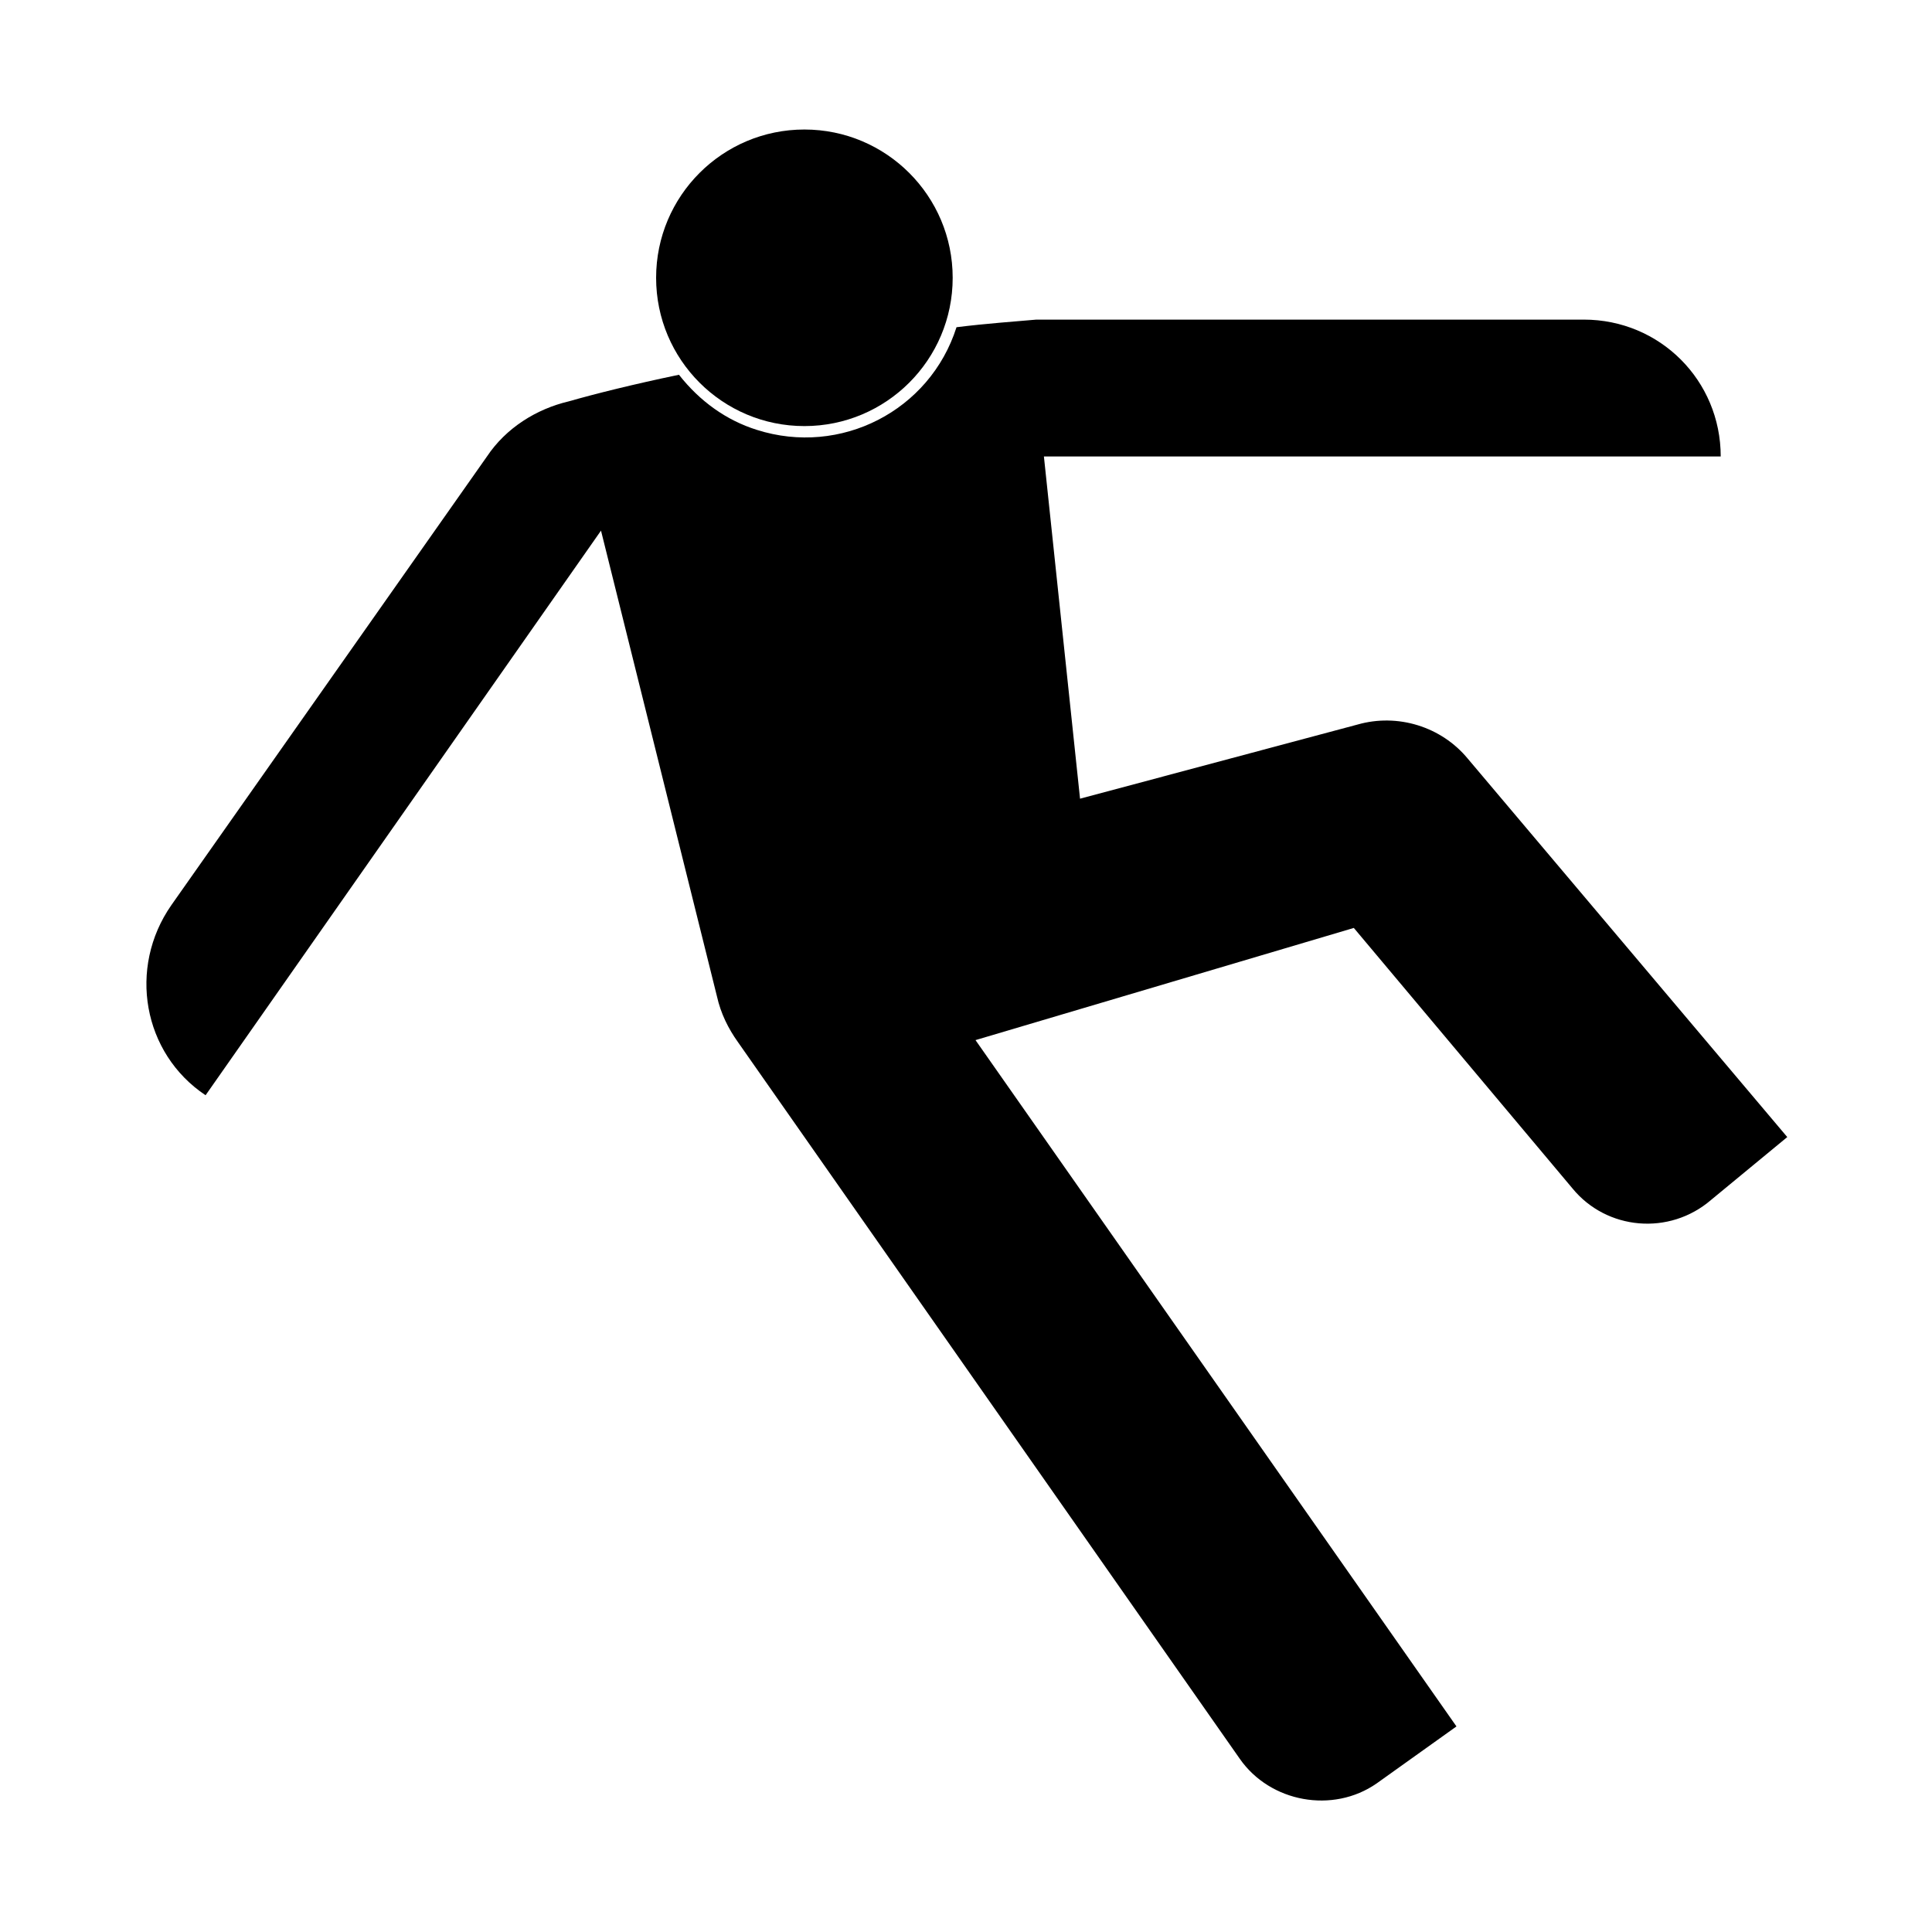 <?xml version="1.0" encoding="UTF-8"?>
<!-- Uploaded to: SVG Repo, www.svgrepo.com, Generator: SVG Repo Mixer Tools -->
<svg fill="#000000" width="800px" height="800px" version="1.1" viewBox="144 144 512 512" xmlns="http://www.w3.org/2000/svg">
 <g>
  <path d="m396.47 217.62c0 21.703-17.594 39.297-39.297 39.297s-39.297-17.594-39.297-39.297 17.594-39.297 39.297-39.297 39.297 17.594 39.297 39.297"/>
  <path d="m533 345.08c-7.055-8.566-18.641-12.09-29.223-9.07l-73.555 19.652-9.574-90.688h179.36c0-20.152-16.121-36.273-36.273-36.273h-145.09c-5.543 0.504-13.098 1.008-21.16 2.016-7.055 22.168-30.73 34.258-52.898 27.207-8.062-2.519-15.113-7.559-20.656-14.609-12.09 2.519-22.168 5.039-29.223 7.055-8.566 2.016-16.625 7.055-21.664 14.609l-83.633 118.89c-11.586 16.625-7.559 39.297 9.07 50.383l104.79-149.63 30.73 123.43c1.008 4.535 3.023 8.566 5.543 12.09l133 189.94c8.062 11.586 24.688 14.609 36.273 6.551l21.16-15.113-127.46-181.88 100.26-29.727 57.938 69.023c9.07 11.082 25.695 12.594 36.777 3.023l20.152-16.625z"/>
 </g>
</svg>